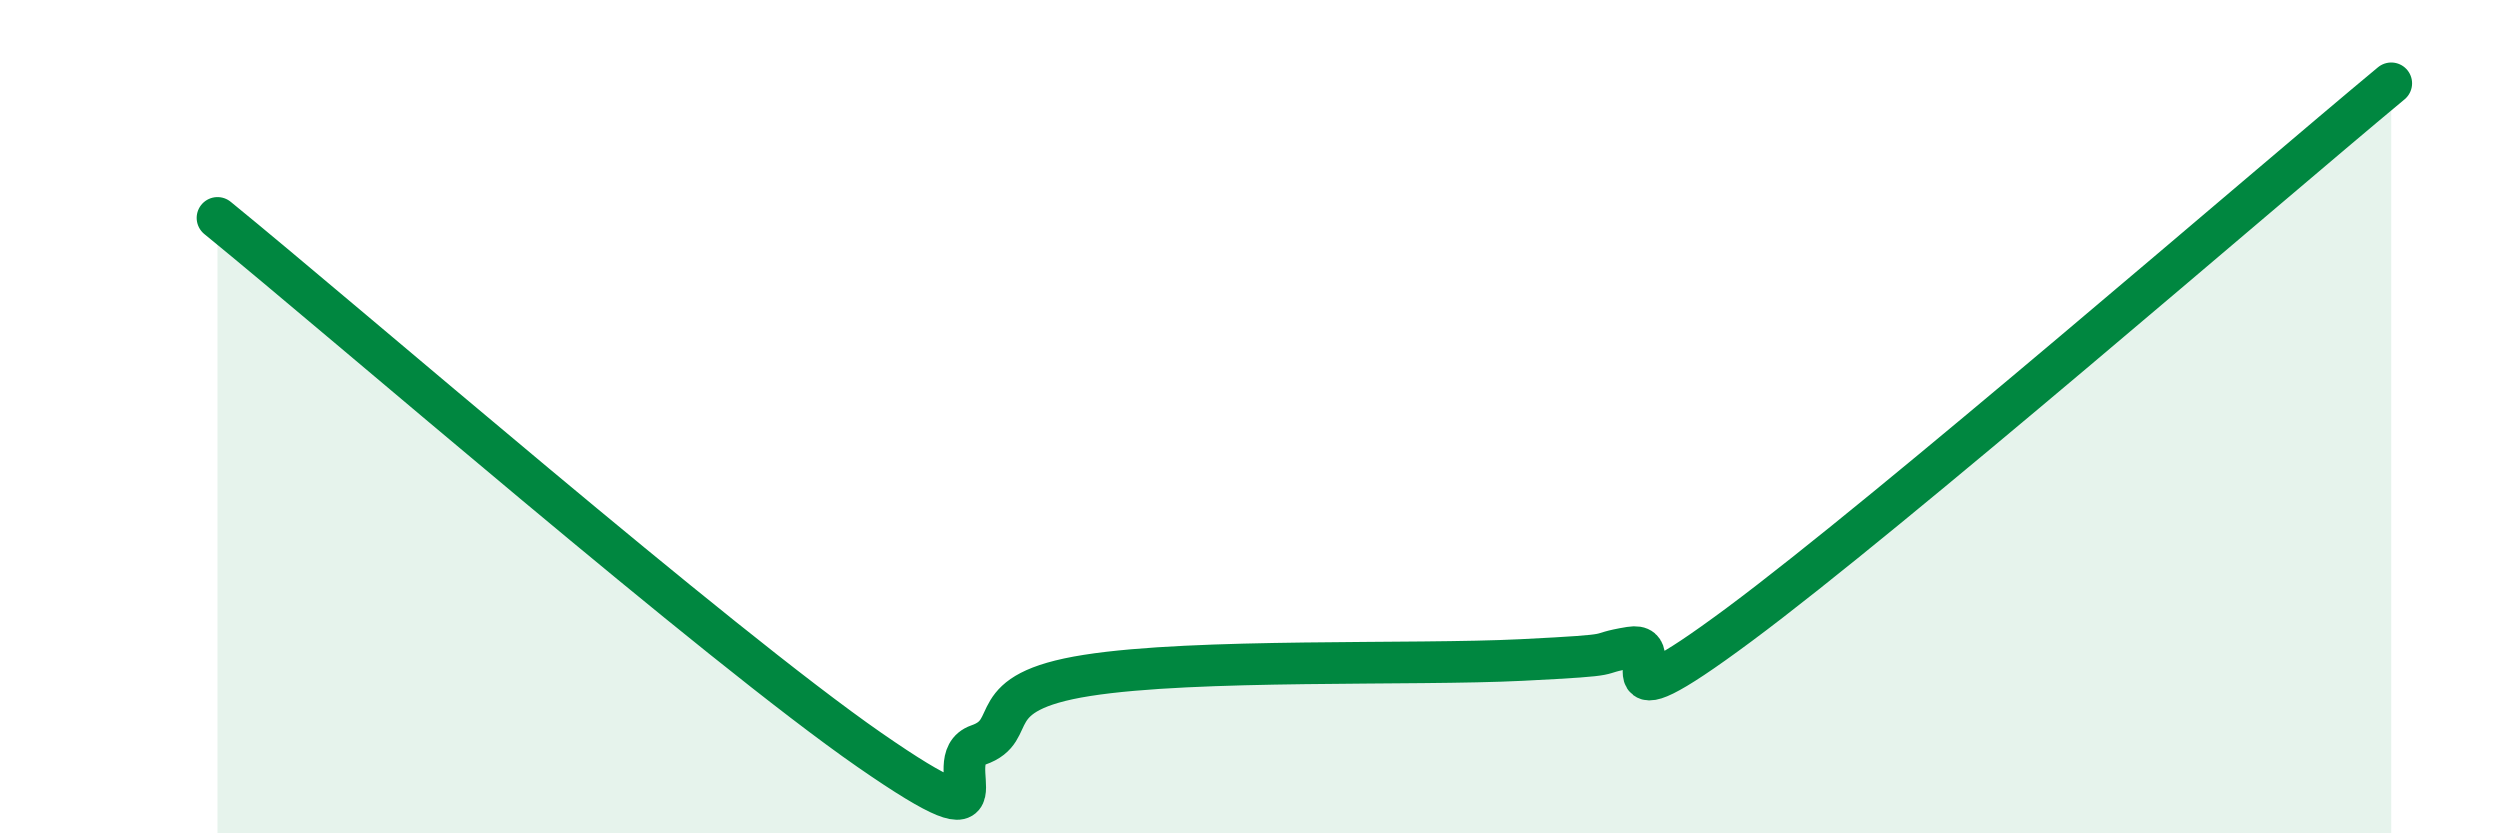 
    <svg width="60" height="20" viewBox="0 0 60 20" xmlns="http://www.w3.org/2000/svg">
      <path
        d="M 5.22,5.23 C 8.35,7.78 17.22,15.47 20.87,18 C 24.52,20.53 22.44,18.24 23.48,17.88 C 24.52,17.52 23.48,16.62 26.09,16.21 C 28.7,15.8 33.91,15.97 36.52,15.84 C 39.13,15.71 38.09,15.71 39.13,15.54 C 40.17,15.37 38.09,17.7 41.74,14.99 C 45.39,12.28 54.26,4.6 57.39,2L57.39 20L5.22 20Z"
        fill="#008740"
        opacity="0.1"
        stroke-linecap="round"
        stroke-linejoin="round"
      />
      <path
        d="M 5.22,5.23 C 8.35,7.78 17.22,15.47 20.87,18 C 24.52,20.53 22.44,18.24 23.48,17.88 C 24.52,17.52 23.48,16.62 26.09,16.21 C 28.7,15.8 33.91,15.97 36.52,15.84 C 39.13,15.71 38.09,15.71 39.13,15.54 C 40.17,15.37 38.09,17.7 41.74,14.99 C 45.39,12.28 54.26,4.6 57.39,2"
        stroke="#008740"
        stroke-width="1"
        fill="none"
        stroke-linecap="round"
        stroke-linejoin="round"
      />
    </svg>
  